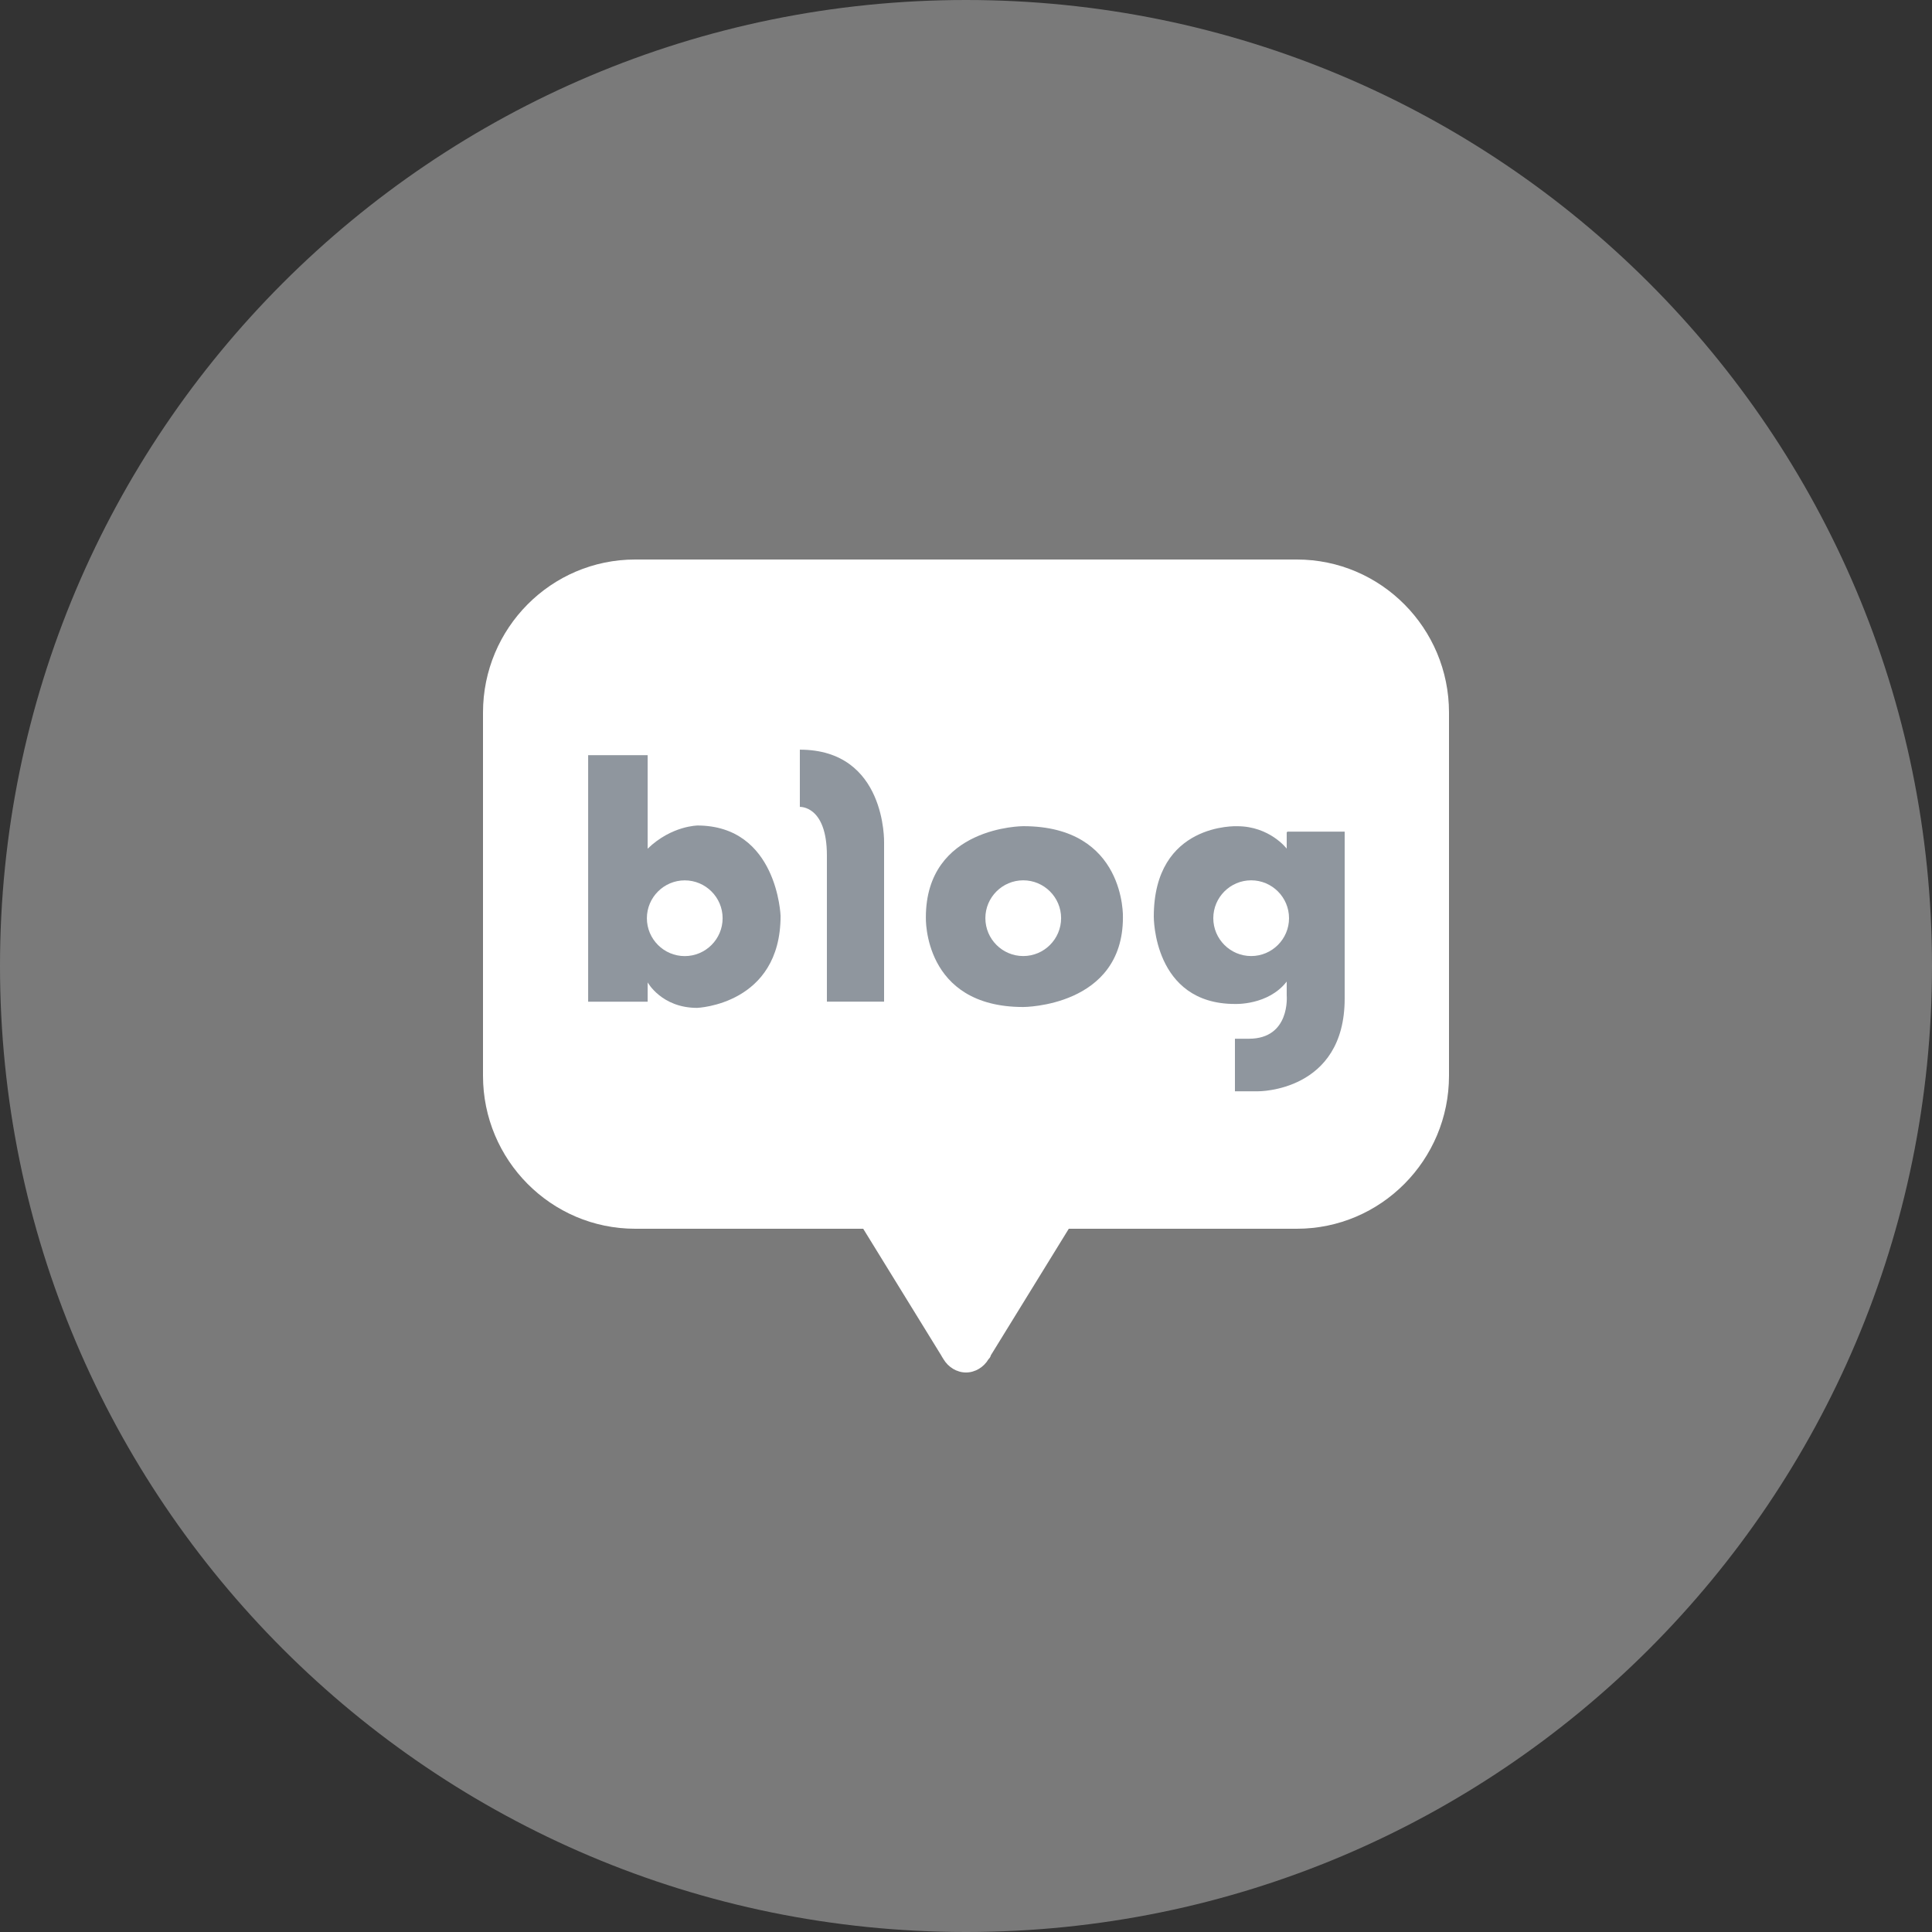 <svg width="40" height="40" viewBox="0 0 40 40" fill="none" xmlns="http://www.w3.org/2000/svg">
<rect x="0" y="0" width="40" height="40" fill="#333333" stroke="none"/>
<path fill-rule="evenodd" clip-rule="evenodd" d="M20 40C31.046 40 40 31.046 40 20C40 8.954 31.046 0 20 0C8.954 0 0 8.954 0 20C0 31.046 8.954 40 20 40Z" fill="white" fill-opacity="0.35"/>
<g clip-path="url(#clip0_1515_40666)">
<path d="M26.848 11.584H13.152C11.408 11.584 10 13.008 10 14.752V22.272C10 24.016 11.408 25.44 13.152 25.44H17.872L19.488 28.064C19.488 28.064 19.504 28.096 19.536 28.144C19.632 28.304 19.808 28.416 20 28.416C20.192 28.416 20.368 28.304 20.464 28.144C20.512 28.096 20.512 28.064 20.512 28.064L22.128 25.44H26.848C28.592 25.44 30 24.016 30 22.272V14.752C30 13.008 28.592 11.584 26.848 11.584Z" fill="white"/>
<path d="M14.449 17.091C14.449 17.091 13.905 17.091 13.409 17.571V15.635H12.177V20.739H13.409V20.339C13.409 20.339 13.697 20.867 14.433 20.867C14.433 20.867 16.161 20.803 16.161 18.963C16.161 18.963 16.097 17.091 14.433 17.091H14.449ZM14.177 19.795C13.745 19.795 13.393 19.443 13.393 19.011C13.393 18.579 13.745 18.227 14.177 18.227C14.609 18.227 14.961 18.579 14.961 19.011C14.961 19.443 14.609 19.795 14.177 19.795Z" fill="#8F969E"/>
<path d="M16.56 15.521V16.706C16.56 16.706 17.12 16.674 17.12 17.713V20.738H18.304V17.442C18.304 17.442 18.352 15.521 16.56 15.521Z" fill="#8F969E"/>
<path d="M21.185 17.105C21.185 17.105 19.169 17.105 19.169 18.994C19.169 18.994 19.105 20.849 21.185 20.849C21.185 20.849 23.249 20.849 23.249 18.994C23.249 18.994 23.313 17.105 21.185 17.105ZM21.185 19.794C20.753 19.794 20.401 19.442 20.401 19.009C20.401 18.578 20.753 18.226 21.185 18.226C21.617 18.226 21.969 18.578 21.969 19.009C21.969 19.442 21.617 19.794 21.185 19.794Z" fill="#8F969E"/>
<path d="M26.64 17.234V17.57C26.64 17.57 26.288 17.106 25.616 17.106C25.616 17.106 23.888 17.026 23.888 18.978C23.888 18.978 23.872 20.786 25.568 20.786C25.568 20.786 26.256 20.818 26.64 20.322V20.61C26.64 20.61 26.72 21.506 25.856 21.506H25.568V22.594H26.048C26.048 22.594 27.84 22.61 27.84 20.674V17.218H26.656L26.64 17.234ZM25.904 19.794C25.472 19.794 25.12 19.442 25.12 19.01C25.12 18.578 25.472 18.226 25.904 18.226C26.336 18.226 26.688 18.578 26.688 19.01C26.688 19.442 26.336 19.794 25.904 19.794Z" fill="#8F969E"/>
</g>
<defs>
<clipPath id="clip0_1515_40666">
<rect width="20" height="16.832" fill="white" transform="translate(10 11.584)"/>
</clipPath>
</defs>
</svg>
